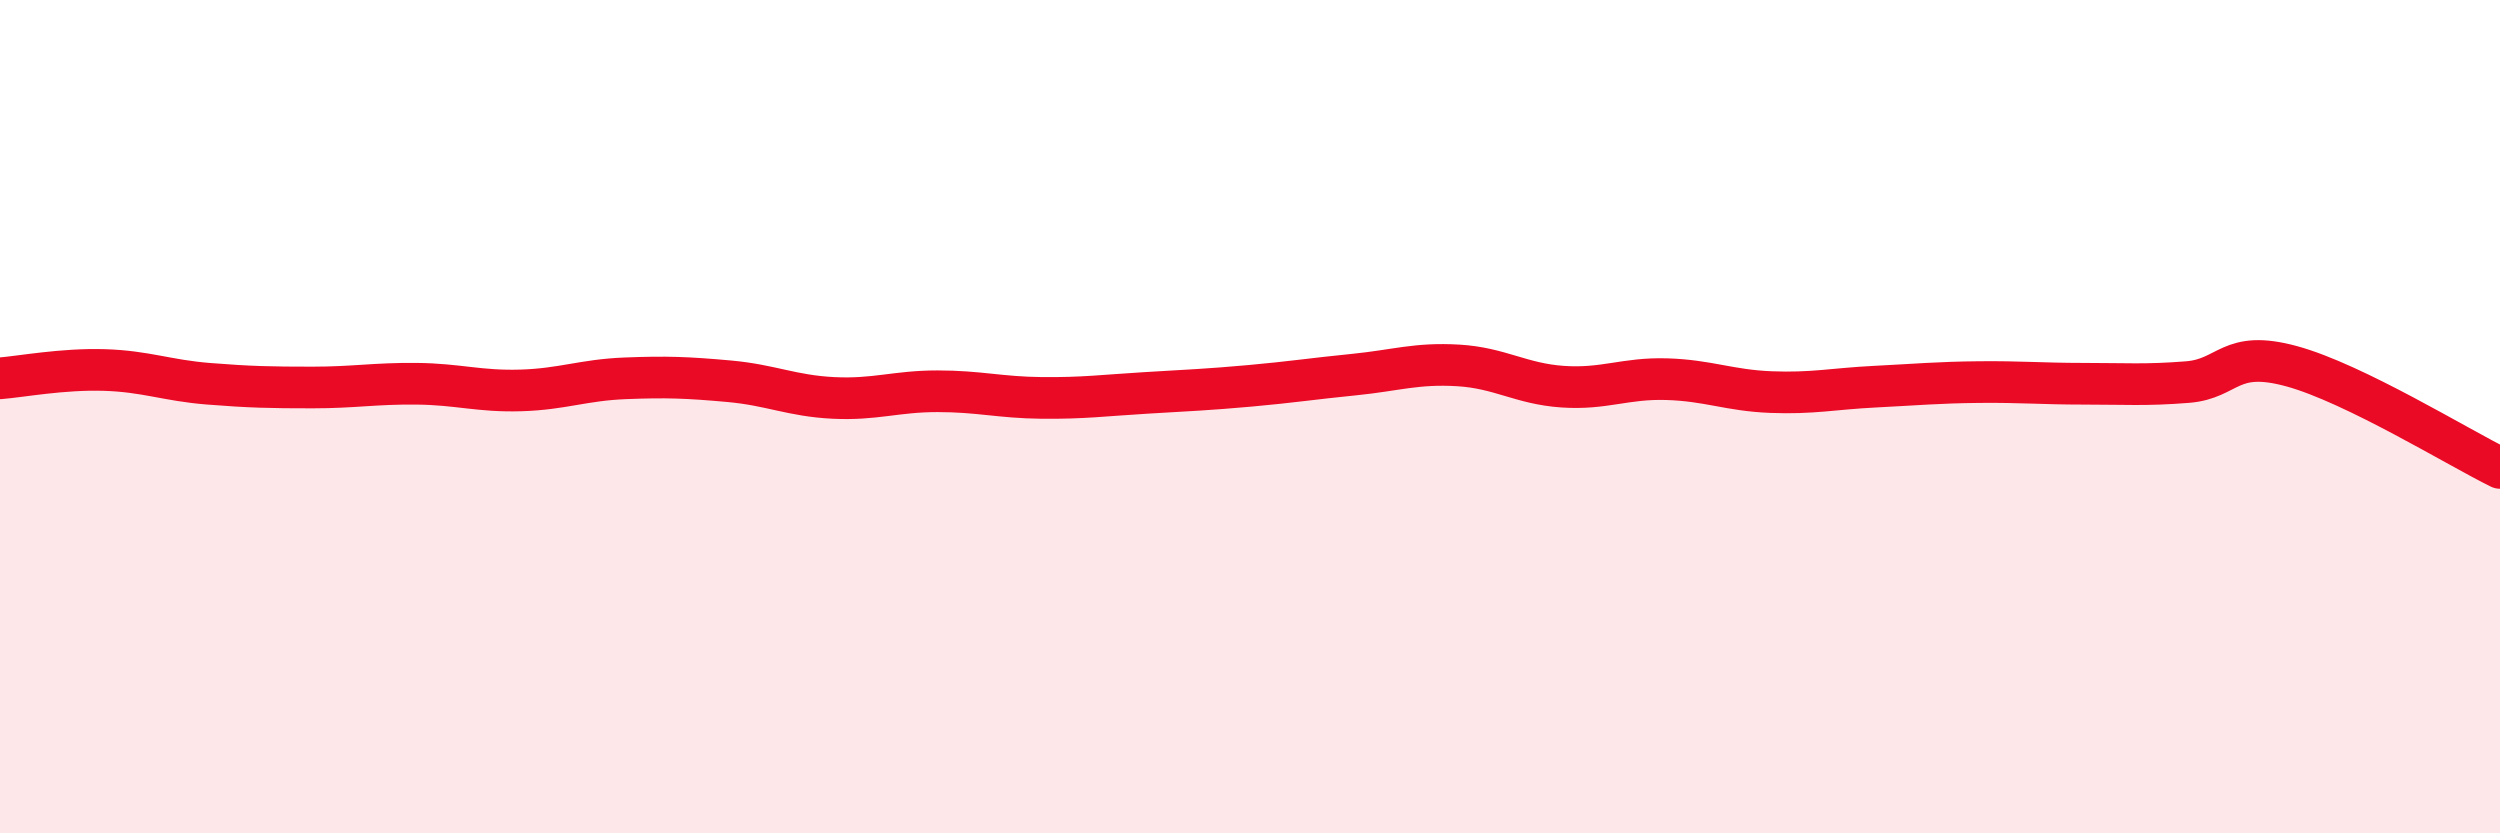 
    <svg width="60" height="20" viewBox="0 0 60 20" xmlns="http://www.w3.org/2000/svg">
      <path
        d="M 0,9.08 C 0.5,9.04 1.5,8.85 2.5,8.88 C 3.5,8.91 4,9.13 5,9.21 C 6,9.29 6.5,9.3 7.5,9.3 C 8.5,9.3 9,9.2 10,9.21 C 11,9.22 11.5,9.4 12.5,9.37 C 13.5,9.34 14,9.12 15,9.08 C 16,9.04 16.5,9.06 17.5,9.15 C 18.5,9.24 19,9.5 20,9.55 C 21,9.6 21.5,9.39 22.5,9.39 C 23.5,9.39 24,9.54 25,9.55 C 26,9.56 26.5,9.49 27.5,9.43 C 28.5,9.37 29,9.35 30,9.26 C 31,9.17 31.5,9.09 32.5,8.99 C 33.5,8.89 34,8.71 35,8.77 C 36,8.83 36.5,9.21 37.5,9.28 C 38.5,9.35 39,9.07 40,9.1 C 41,9.13 41.5,9.37 42.5,9.41 C 43.5,9.45 44,9.33 45,9.28 C 46,9.23 46.5,9.18 47.5,9.17 C 48.5,9.16 49,9.21 50,9.21 C 51,9.21 51.5,9.25 52.5,9.17 C 53.5,9.09 53.5,8.38 55,8.79 C 56.5,9.2 59,10.74 60,11.23L60 20L0 20Z"
        fill="#EB0A25"
        opacity="0.1"
        stroke-linecap="round"
        stroke-linejoin="round"
      />
      <path
        d="M 0,9.08 C 0.5,9.04 1.5,8.85 2.5,8.88 C 3.5,8.91 4,9.13 5,9.21 C 6,9.29 6.5,9.3 7.5,9.3 C 8.5,9.3 9,9.2 10,9.21 C 11,9.22 11.5,9.4 12.5,9.37 C 13.5,9.34 14,9.12 15,9.08 C 16,9.04 16.5,9.06 17.5,9.15 C 18.5,9.24 19,9.5 20,9.55 C 21,9.6 21.5,9.39 22.5,9.39 C 23.5,9.39 24,9.54 25,9.55 C 26,9.56 26.5,9.49 27.5,9.43 C 28.5,9.37 29,9.35 30,9.26 C 31,9.17 31.5,9.09 32.5,8.99 C 33.5,8.89 34,8.71 35,8.77 C 36,8.83 36.5,9.21 37.5,9.28 C 38.5,9.35 39,9.07 40,9.1 C 41,9.13 41.5,9.37 42.5,9.41 C 43.5,9.45 44,9.33 45,9.28 C 46,9.23 46.5,9.18 47.5,9.17 C 48.5,9.16 49,9.21 50,9.21 C 51,9.21 51.5,9.25 52.5,9.17 C 53.5,9.09 53.5,8.38 55,8.79 C 56.5,9.2 59,10.74 60,11.23"
        stroke="#EB0A25"
        stroke-width="1"
        fill="none"
        stroke-linecap="round"
        stroke-linejoin="round"
      />
    </svg>
  